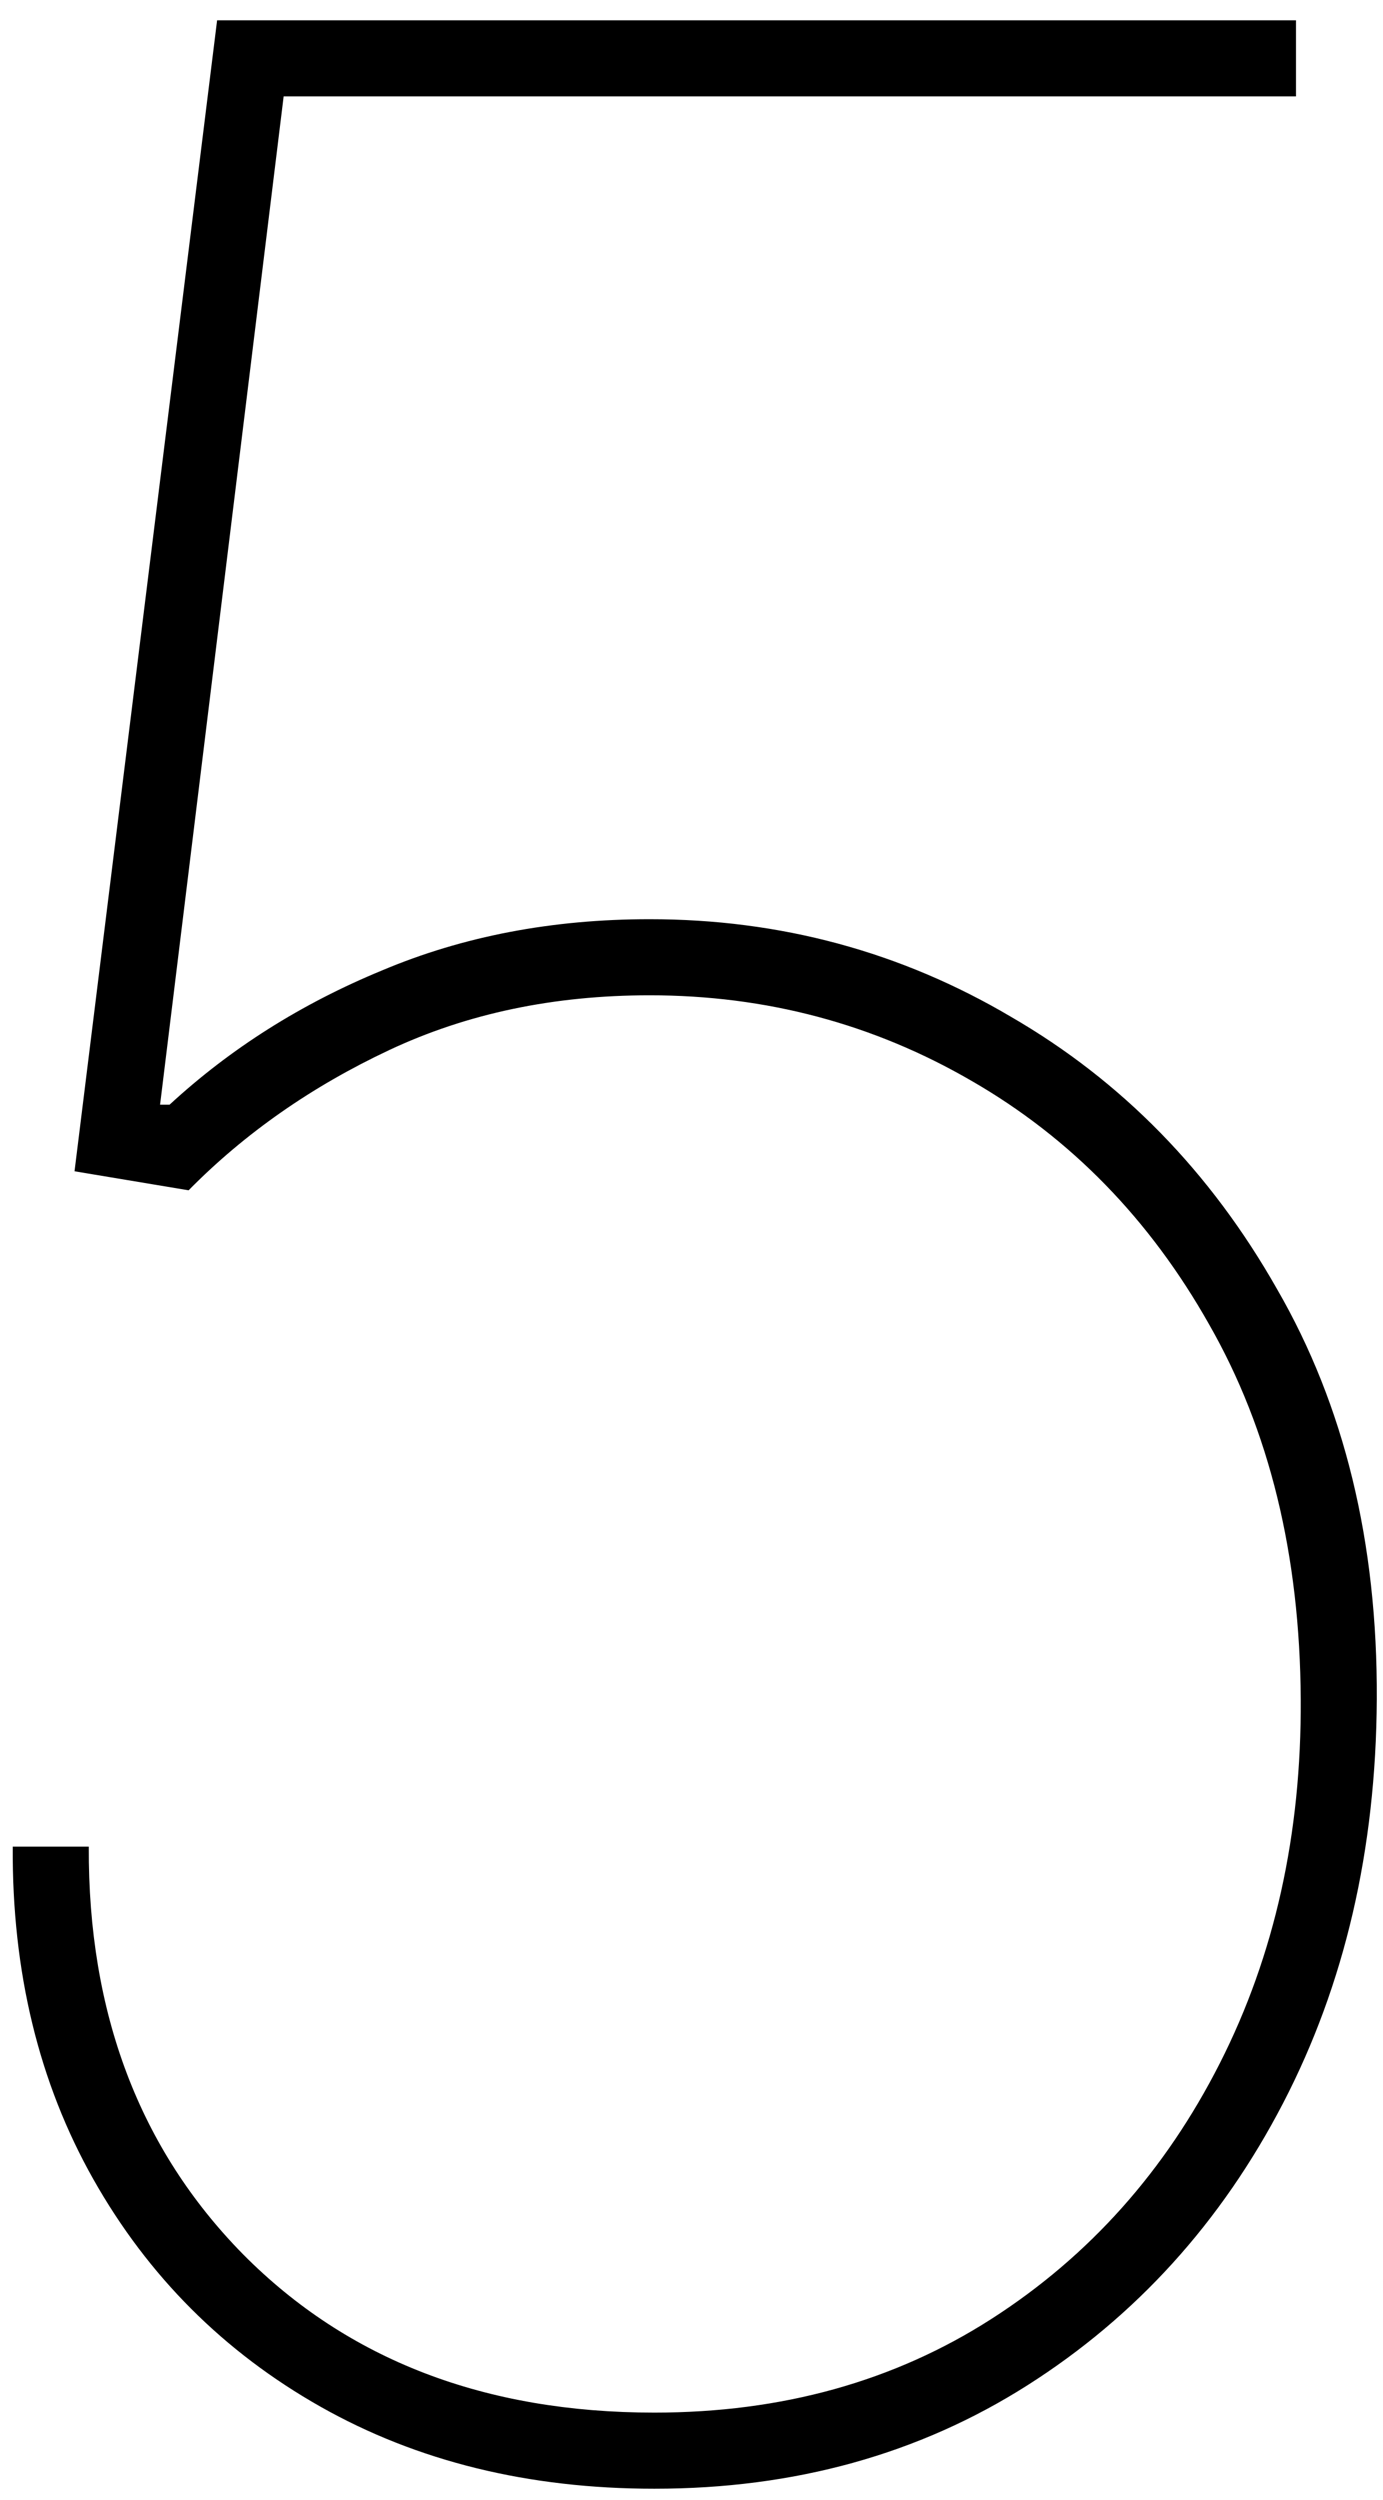 <?xml version="1.0" encoding="UTF-8"?> <svg xmlns="http://www.w3.org/2000/svg" width="62" height="112" viewBox="0 0 62 112" fill="none"><path d="M29.335 111.492C23.689 111.492 18.7 110.266 14.367 107.816C10.035 105.366 6.644 101.975 4.193 97.642C1.743 93.31 0.536 88.338 0.571 82.727H3.98C3.945 90.185 6.253 96.275 10.905 100.998C15.592 105.721 21.736 108.082 29.335 108.082C35.053 108.082 40.095 106.68 44.463 103.874C48.831 101.069 52.24 97.251 54.69 92.422C57.141 87.592 58.348 82.159 58.312 76.122C58.277 69.659 56.91 64.066 54.211 59.343C51.548 54.62 47.996 50.98 43.558 48.423C39.154 45.867 34.342 44.588 29.122 44.588C24.825 44.588 20.937 45.405 17.457 47.038C13.977 48.672 10.976 50.767 8.455 53.324L3.341 52.472L9.733 0.909H58.099V4.318H12.716L7.176 49.489H7.602C10.337 46.967 13.515 44.961 17.137 43.47C20.759 41.943 24.754 41.179 29.122 41.179C34.982 41.179 40.379 42.635 45.315 45.547C50.287 48.423 54.264 52.489 57.247 57.745C60.266 62.965 61.757 69.091 61.722 76.122C61.686 82.869 60.283 88.906 57.514 94.233C54.744 99.56 50.926 103.768 46.061 106.857C41.196 109.947 35.621 111.492 29.335 111.492Z" fill="black"></path></svg> 